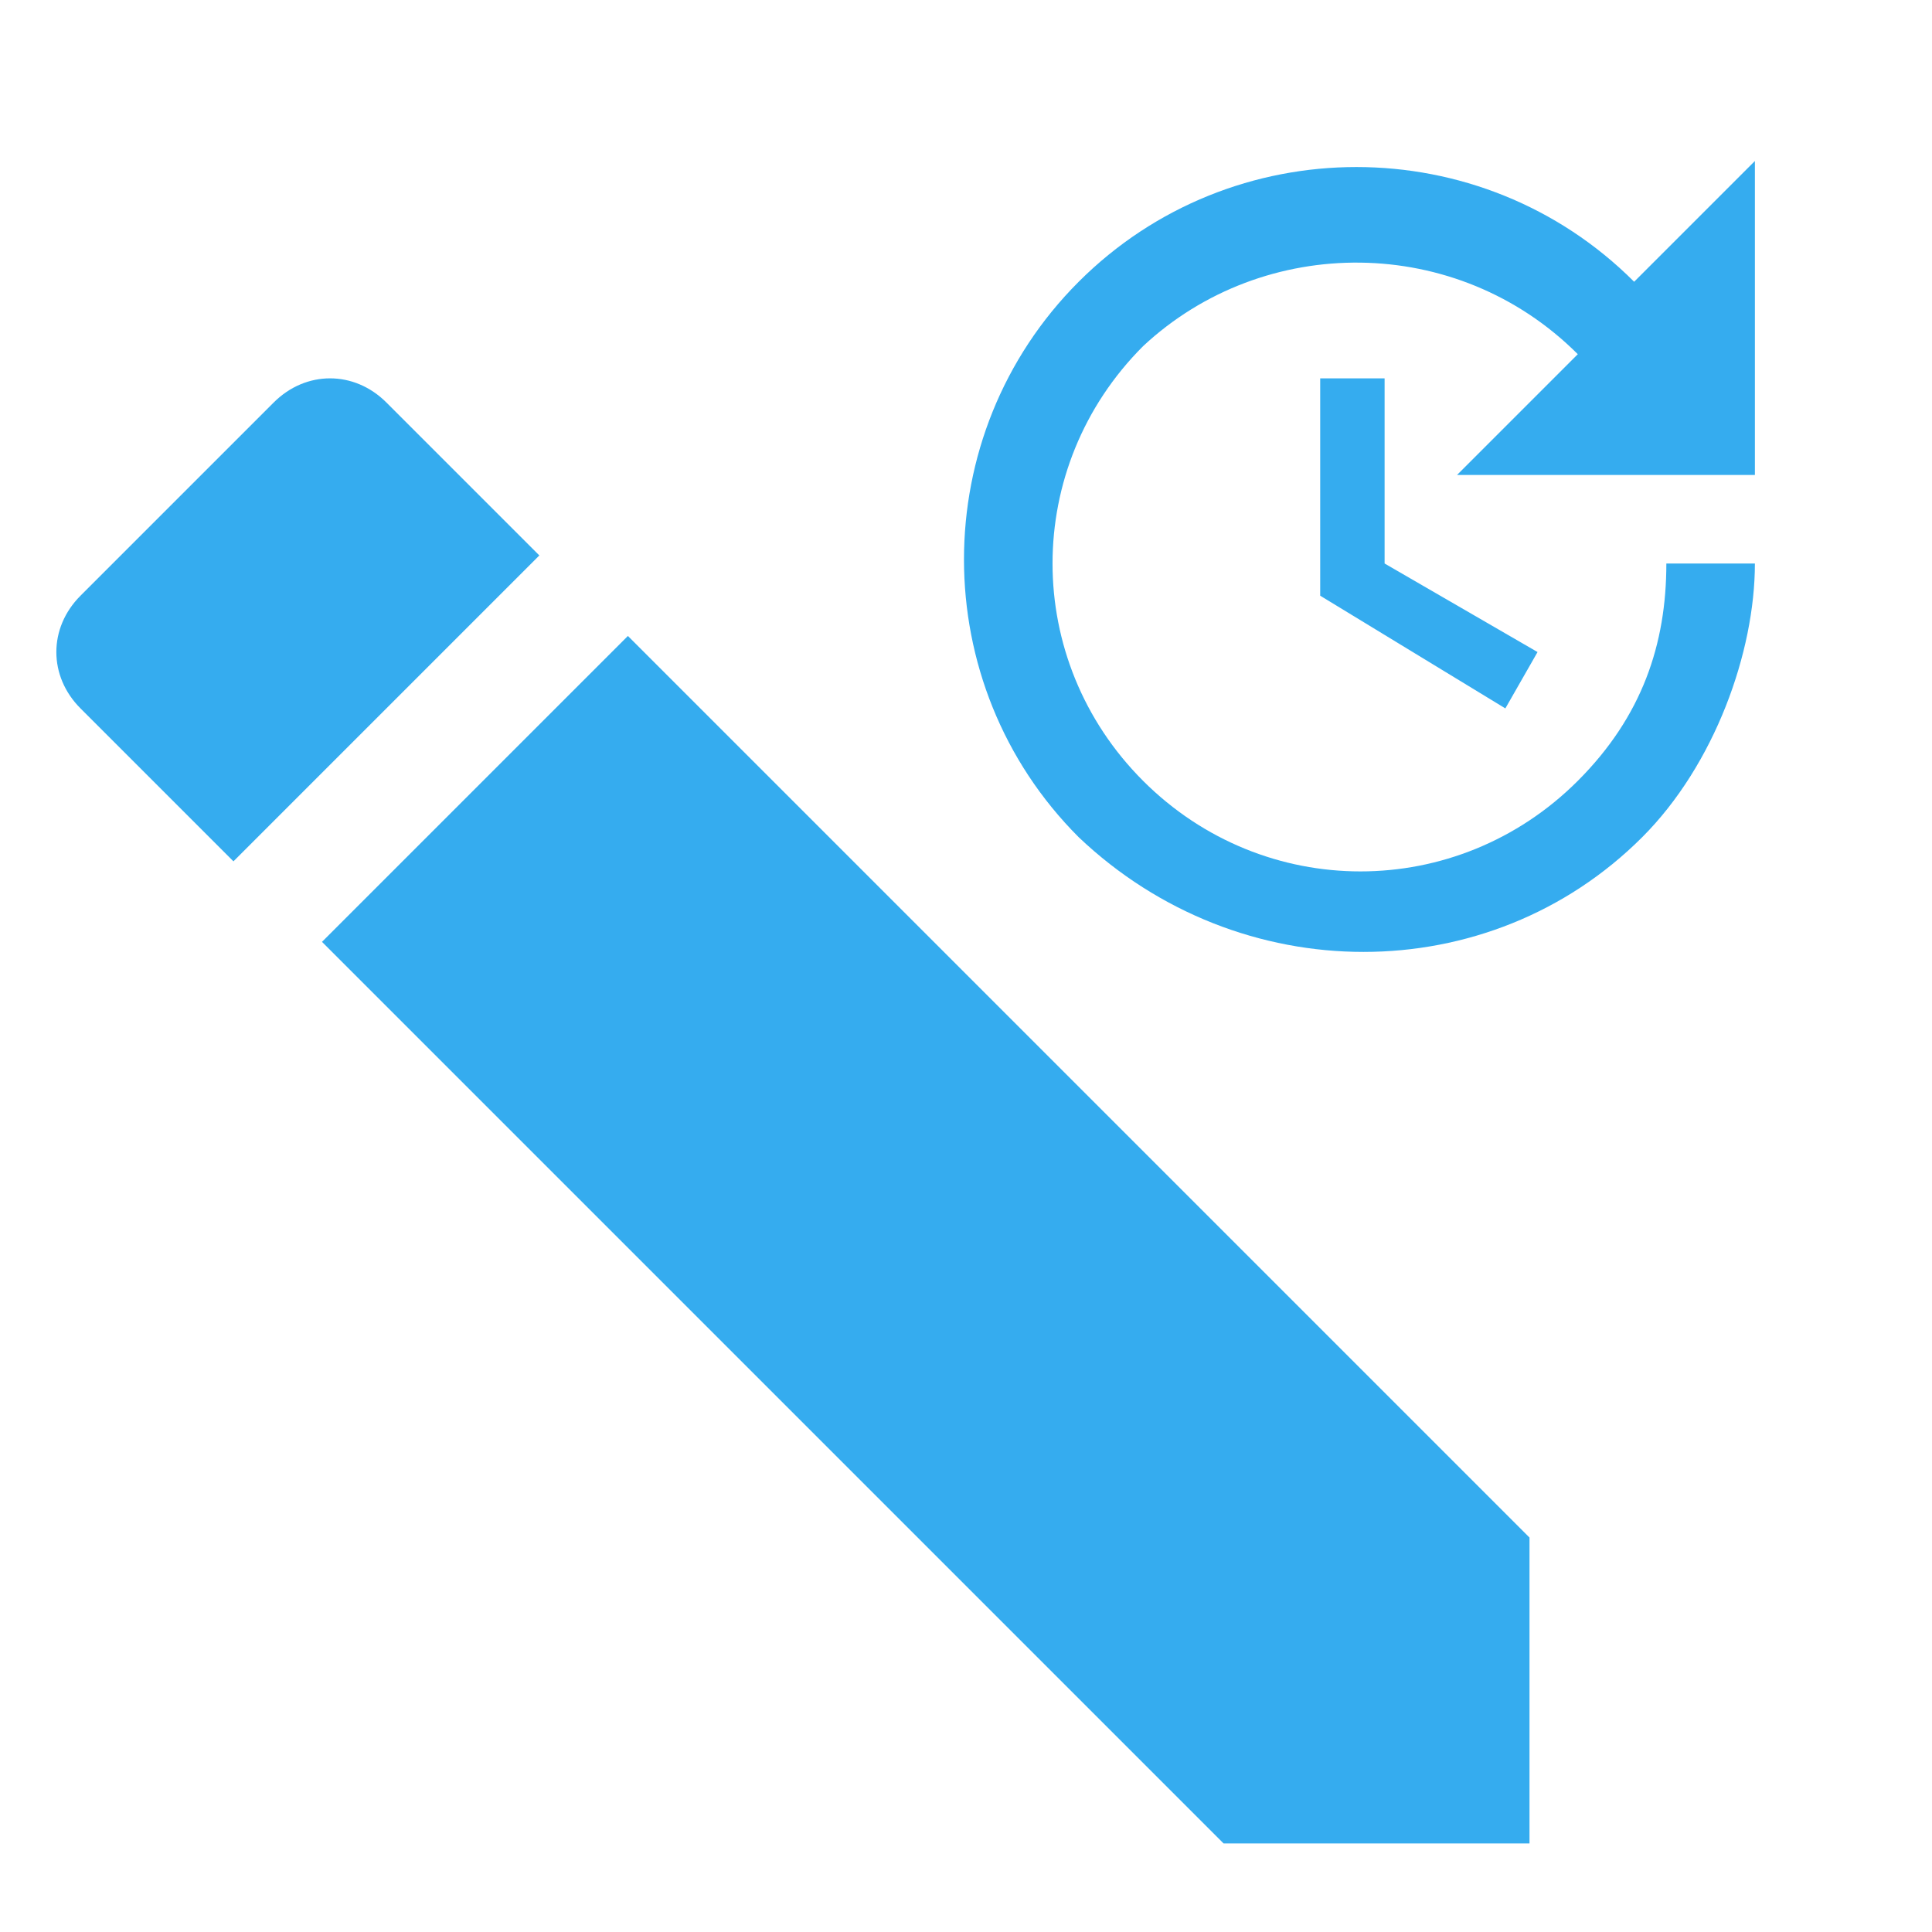 <?xml version="1.0" encoding="utf-8"?>
<!-- Generator: Adobe Illustrator 24.0.2, SVG Export Plug-In . SVG Version: 6.00 Build 0)  -->
<svg version="1.1" id="Layer_1" xmlns="http://www.w3.org/2000/svg" xmlns:xlink="http://www.w3.org/1999/xlink" x="0px" y="0px"
	 viewBox="0 0 24 24" style="enable-background:new 0 0 24 24;" xml:space="preserve">
<style type="text/css">
	.st0{fill:none;}
	.st1{fill:#35ACEF;}
</style>
<g>
	<rect class="st0" width="24" height="24"/>
</g>
<g>
	<g>
		<g>
			<path class="st1" d="M21.8,5.9h-3.7l1.5-1.5c-1.5-1.5-3.9-1.5-5.4-0.1c-1.5,1.5-1.5,3.9,0,5.4s3.9,1.5,5.4,0
				C20.4,8.9,20.7,8,20.7,7h1.1c0,1.1-0.5,2.5-1.4,3.4c-1.9,1.9-5,1.9-7,0c-1.9-1.9-1.9-5,0-6.9s5-1.9,6.9,0L21.8,2V5.9z M17.2,4.7
				V7l1.9,1.1l-0.4,0.7l-2.3-1.4V4.7H17.2z"/>
		</g>
	</g>
</g>
<path class="st1" d="M7.8,7.9L4,11.7l11.2,11.2h3.8v-3.8L7.8,7.9z M2.9,10.7l3.8-3.8L4.8,5c-0.4-0.4-1-0.4-1.4,0L1,7.4
	c-0.4,0.4-0.4,1,0,1.4C1,8.8,2.9,10.7,2.9,10.7z"/>
</svg>
